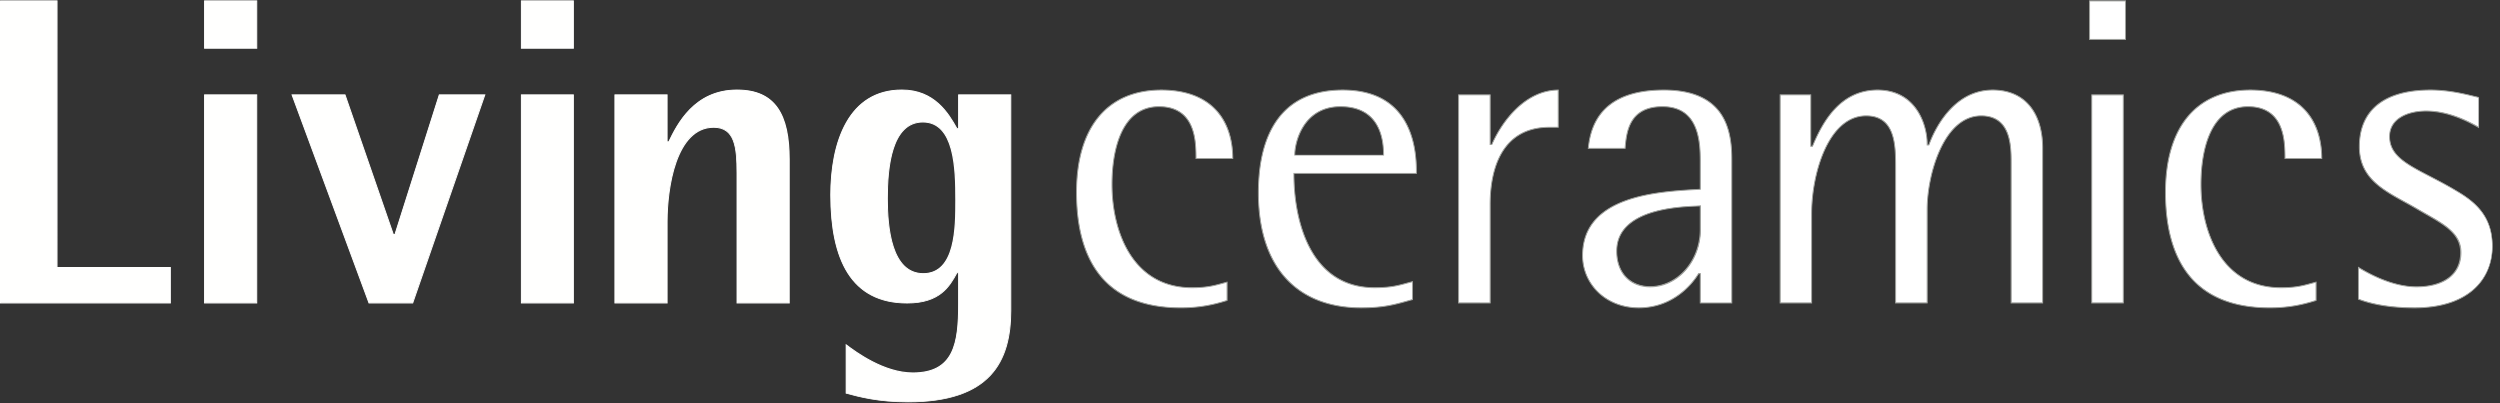 <svg xmlns="http://www.w3.org/2000/svg" width="124" height="20" viewBox="0 0 124 20"><rect x="0" y="0" width="124" height="20" fill="#333333" stroke="none"/><defs><clipPath id="ss5xa"><path d="M0 .02h50.156v19.934H0z"></path></clipPath></defs><g><g><g><g><path fill="#fff" d="M116.986 14.835V13.26l.003.002c1.305.793 2.28.96 2.87.96 1.38 0 2.203-.637 2.203-1.703 0-.923-.78-1.368-1.77-1.931a35.53 35.53 0 0 1-.464-.268c-.18-.105-.365-.207-.545-.305-1.159-.636-2.253-1.237-2.253-2.746 0-1.81 1.252-2.808 3.526-2.808.885 0 1.667.191 2.134.305.1.024.187.046.26.061v1.486l-.009-.005c-.39-.22-1.425-.806-2.602-.806-.836 0-1.811.332-1.811 1.266 0 .936.841 1.373 2.006 1.978.399.207.85.442 1.317.723.922.54 1.774 1.247 1.774 2.745 0 1.474-1.012 3.048-3.853 3.048-1.384 0-2.277-.231-2.786-.428zm-4.412.428c-1.812 0-3.167-.555-4.027-1.649-.752-.956-1.134-2.328-1.134-4.078 0-3.224 1.532-5.074 4.203-5.074 2.246 0 3.538 1.237 3.548 3.394h-1.825c0-.851-.017-2.57-1.832-2.57-2.107 0-2.334 2.698-2.334 3.858 0 2.363 1.04 5.122 3.967 5.122.724 0 1.074-.096 1.518-.216.07-.02.144-.04.223-.06v.909a7.151 7.151 0 0 1-2.307.364zm-31.289 0c-.785 0-1.501-.276-2.017-.777a2.51 2.51 0 0 1-.768-1.813c0-2.965 3.704-3.17 5.694-3.28l.144-.009V7.99c0-1.259-.213-2.704-1.876-2.704-1.663 0-1.787 1.285-1.853 2.07h-1.825c.177-1.92 1.435-2.893 3.743-2.893 3.025 0 3.374 1.963 3.374 3.44v7.121h-1.563v-1.46h-.082l-.006.013c-.242.395-1.167 1.687-2.965 1.687zm3.037-5.054l-.199.01c-.972.043-3.93.175-3.93 2.23 0 1.072.653 1.764 1.663 1.764 1.374 0 2.492-1.279 2.492-2.85v-1.156zm-16.805 5.054c-3.238 0-5.095-2.08-5.095-5.705 0-1.563.324-2.793.962-3.657.706-.955 1.789-1.439 3.218-1.439 1.551 0 2.628.592 3.2 1.76.45.917.458 1.924.458 2.375h-6.078v.024c0 .817.103 2.38.795 3.68.695 1.303 1.777 1.965 3.216 1.965.767 0 1.146-.103 1.586-.223.09-.024.184-.05.285-.075v.887l-.127.036c-.763.216-1.314.372-2.42.372zm-1.029-9.978c-1.847 0-2.263 1.76-2.263 2.378v.024h4.396v-.024c0-1.085-.37-2.378-2.133-2.378zm-7.927 9.978c-1.812 0-3.167-.555-4.028-1.649-.752-.956-1.133-2.328-1.133-4.078 0-3.224 1.532-5.074 4.202-5.074 2.247 0 3.539 1.237 3.548 3.394h-1.824c0-.851-.018-2.57-1.833-2.57-2.106 0-2.333 2.698-2.333 3.858 0 2.363 1.039 5.122 3.967 5.122.723 0 1.074-.096 1.518-.216.071-.02.144-.04.222-.06v.909a7.153 7.153 0 0 1-2.306.364zm45.196-10.56h1.563v10.32h-1.563zm-4 10.32V8.077c0-.816 0-2.334-1.483-2.334-1.05 0-1.692.917-2.046 1.686-.47 1.021-.636 2.197-.636 2.957v4.637h-1.564V8.338c0-1.095 0-2.595-1.462-2.595-1.865 0-2.704 2.842-2.704 4.86v4.42H88.3V4.703h1.52V7.25h.083l.007-.015c.496-1.19 1.37-2.774 3.224-2.774 1.945 0 2.459 1.766 2.459 2.7v.024h.085l.006-.016c.23-.635 1.14-2.708 3.157-2.708 1.554 0 2.48 1.083 2.48 2.896v7.665zm-27.405 0V4.703h1.564v2.46H74l.006-.014c.571-1.292 1.733-2.672 3.286-2.687V6.31h-.433c-2.56 0-2.943 2.404-2.943 3.837v4.877zM103.648.04h1.781v1.912h-1.781z"></path></g><g><path fill="#a0a29e" d="M103.666 1.932h1.733V.07h-1.733zm16.89 2.559c-1.147 0-2.033.247-2.631.735-.582.475-.877 1.164-.877 2.049 0 1.493 1.09 2.091 2.244 2.724.18.098.366.2.546.305.16.094.315.183.466.268.997.567 1.784 1.015 1.784 1.953 0 1.08-.834 1.726-2.23 1.726-.588 0-1.558-.164-2.854-.943v1.514c.511.195 1.398.421 2.767.421 1.25 0 2.263-.318 2.931-.919.591-.531.903-1.259.903-2.104 0-1.486-.848-2.188-1.765-2.725-.466-.28-.918-.515-1.318-.722-1.174-.609-2.022-1.049-2.022-2 0-.952.99-1.29 1.838-1.29 1.16 0 2.18.561 2.591.793V4.852a12.45 12.45 0 0 1-.242-.057c-.467-.114-1.248-.304-2.131-.304zm-8.946 0c-2.656 0-4.178 1.84-4.178 5.05 0 1.743.38 3.11 1.128 4.062.856 1.088 2.204 1.64 4.008 1.64.935 0 1.592-.142 2.283-.358v-.86l-.193.052c-.445.121-.797.217-1.523.217-2.947 0-3.992-2.772-3.992-5.146 0-.718.082-1.75.473-2.583.404-.862 1.038-1.3 1.885-1.3.8 0 1.348.338 1.627 1.005.221.528.23 1.142.23 1.566h1.776c-.01-.962-.289-1.772-.81-2.342-.607-.666-1.52-1.003-2.714-1.003zm-12.775 0c-.838 0-1.578.362-2.2 1.075-.54.62-.834 1.337-.935 1.616l-.012.032h-.126v-.048c0-.644-.202-1.288-.555-1.766-.437-.595-1.087-.91-1.88-.91-1.839 0-2.708 1.575-3.202 2.76l-.012.03h-.124V4.73h-1.472v10.273h1.515v-4.395c0-2.029.846-4.885 2.728-4.885 1.487 0 1.487 1.514 1.487 2.62v6.66h1.515V10.39c0-.762.168-1.942.639-2.967.356-.776 1.004-1.7 2.067-1.7 1.508 0 1.508 1.534 1.508 2.358v6.922h1.515V7.362c0-.854-.212-1.569-.613-2.067-.43-.534-1.05-.804-1.843-.804zm-16.314 0c-2.282 0-3.532.957-3.716 2.844h1.776c.068-.795.205-2.07 1.875-2.07 1.9 0 1.9 1.912 1.9 2.729v1.418l-.045.002-.122.007c-1.982.11-5.67.315-5.67 3.256 0 .68.27 1.318.76 1.796.511.497 1.222.77 2 .77.735 0 1.406-.22 1.995-.652.532-.39.84-.846.949-1.024l.014-.023h.12v1.46h1.514V7.905c0-.629-.056-1.547-.547-2.26-.527-.766-1.47-1.155-2.803-1.155zm-.67 9.76c-1.025 0-1.687-.703-1.687-1.792 0-.89.55-1.53 1.636-1.9.867-.295 1.846-.339 2.316-.36a7.18 7.18 0 0 0 .198-.01l.052-.004v1.185c0 1.589-1.128 2.881-2.516 2.881zm-15.254-9.76c-1.422 0-2.498.48-3.2 1.429-.634.859-.957 2.084-.957 3.642 0 3.61 1.849 5.681 5.072 5.681 1.102 0 1.651-.156 2.412-.371l.11-.03v-.839l-.255.068c-.44.12-.821.223-1.592.223-1.449 0-2.538-.665-3.237-1.978-.695-1.303-.798-2.872-.798-3.69v-.05h6.078c0-.46-.016-1.443-.456-2.34-.567-1.158-1.636-1.745-3.177-1.745zm-2.402 3.224v-.048c0-.272.092-.876.435-1.415.287-.45.842-.987 1.857-.987 1.882 0 2.163 1.505 2.163 2.402v.048zm-6.598-3.224c-2.656 0-4.178 1.84-4.178 5.05 0 1.743.38 3.11 1.127 4.062.856 1.088 2.205 1.64 4.009 1.64a7.12 7.12 0 0 0 2.282-.358v-.86l-.191.052c-.446.121-.798.217-1.525.217-2.946 0-3.991-2.772-3.991-5.146 0-.718.082-1.75.473-2.583.404-.862 1.038-1.3 1.884-1.3.8 0 1.348.338 1.627 1.005.222.528.23 1.142.23 1.566h1.776c-.009-.963-.288-1.772-.81-2.342-.607-.666-1.52-1.003-2.713-1.003zm19.665 0c-.722.013-1.403.32-2.025.912-.656.624-1.043 1.37-1.215 1.76l-.013.03h-.123V4.73H72.37v10.272h1.516V10.15c0-1.081.213-1.995.617-2.642.504-.809 1.295-1.219 2.35-1.219h.41zm26.513 10.512h1.515V4.731h-1.515zM103.618.02h1.83v1.96h-1.83zm19.342 4.793V6.36c-.348-.195-1.414-.827-2.632-.827-.936 0-1.784.392-1.784 1.241 0 1.242 1.501 1.59 3.307 2.68 1 .588 1.783 1.307 1.783 2.767 0 1.612-1.153 3.072-3.872 3.072-1.414 0-2.306-.24-2.806-.436v-1.634c.218.13 1.544.98 2.893.98 1.196 0 2.176-.5 2.176-1.677 0-1.046-1.001-1.46-2.22-2.179C118.5 9.584 117 9.04 117 7.275c0-1.787 1.196-2.833 3.545-2.833 1.088 0 2.002.284 2.415.371zm-7.777 3.072h-1.874c0-.828 0-2.571-1.808-2.571-1.83 0-2.31 2.113-2.31 3.834 0 2.222.937 5.098 3.944 5.098.85 0 1.176-.13 1.764-.283v.958c-.762.24-1.416.37-2.33.37-3.878 0-5.186-2.505-5.186-5.75 0-3.4 1.678-5.099 4.227-5.099 2.57 0 3.573 1.57 3.573 3.443zm-13.844-.523v7.69h-1.612V8.08c0-.806 0-2.31-1.459-2.31-1.852 0-2.658 2.92-2.658 4.619v4.662h-1.612v-6.71c0-1.111 0-2.57-1.438-2.57-1.852 0-2.68 2.832-2.68 4.836v4.444H88.27V4.682h1.568v2.549h.044c.544-1.307 1.438-2.789 3.246-2.789s2.483 1.57 2.483 2.724h.044c.261-.72 1.198-2.724 3.18-2.724 1.678 0 2.505 1.22 2.505 2.92zm-15.419.544v7.146h-1.612v-1.46h-.043c-.306.502-1.264 1.7-2.985 1.7-1.677 0-2.81-1.22-2.81-2.615 0-3.05 3.899-3.202 5.838-3.311V7.994c0-1.112-.13-2.68-1.852-2.68-1.655 0-1.765 1.285-1.83 2.07h-1.873c.108-1.264.74-2.942 3.768-2.942 3.05 0 3.399 1.983 3.399 3.464zm-1.612 3.461v-1.13c-.566.044-4.096 0-4.096 2.217 0 1.108.697 1.739 1.634 1.739 1.307 0 2.462-1.218 2.462-2.826zm-6.997-5.03h-.458c-2.266 0-2.919 1.918-2.919 3.813v4.902h-1.612V4.682h1.612v2.462h.044c.5-1.133 1.656-2.702 3.333-2.702zm-7.033 2.288H64.2c0 2.288.785 5.62 3.987 5.62.937 0 1.285-.151 1.895-.304v.937c-.85.24-1.394.414-2.57.414-3.094 0-5.12-1.917-5.12-5.73 0-2.963 1.177-5.12 4.205-5.12 3.681 0 3.681 3.334 3.681 4.183zm-1.677-.948c0-.897-.262-2.363-2.114-2.363-1.851 0-2.243 1.794-2.243 2.363zm-7.432.208h-1.873c0-.828 0-2.571-1.809-2.571-1.83 0-2.309 2.113-2.309 3.834 0 2.222.937 5.098 3.943 5.098.85 0 1.177-.13 1.765-.283v.958c-.763.24-1.416.37-2.331.37-3.878 0-5.185-2.505-5.185-5.75 0-3.4 1.677-5.099 4.227-5.099 2.57 0 3.572 1.57 3.572 3.443zm42.558-3.203h1.611v10.37h-1.611z"></path></g><g><g></g><g clip-path="url(#ss5xa)"><path fill="#fffffe" d="M42 19.514l-.034-.01V17.11c1.224.924 2.337 1.392 3.309 1.392.944 0 1.566-.321 1.903-.983.321-.63.365-1.536.365-2.42v-1.572h-.082l-.007.013c-.345.63-.817 1.491-2.462 1.491-1.324 0-2.314-.5-2.94-1.487-.563-.887-.849-2.19-.849-3.873 0-1.016.135-2.464.776-3.593.608-1.072 1.534-1.615 2.751-1.615 1.66 0 2.352 1.24 2.724 1.906l.007.013h.082V4.702h2.587v10.701c0 1.44-.335 2.494-1.025 3.226-.828.88-2.16 1.306-4.07 1.306-1.46 0-2.37-.243-3.035-.421zm3.776-13.466c-1.173 0-1.767 1.276-1.767 3.793 0 2.474.601 3.728 1.788 3.728 1.615 0 1.615-2.293 1.615-3.663 0-1.348 0-3.858-1.636-3.858zm-9.222 8.975V8.577c0-1.24-.088-2.268-1.158-2.268-2.246 0-2.311 4.187-2.311 4.665v4.05h-2.588V4.701h2.588v2.331h.083l.006-.013c.405-.83 1.247-2.558 3.377-2.558 1.791 0 2.59 1.061 2.59 3.44v7.121zM25.857 4.703h2.578v10.32h-2.578zM18.3 15.022l-3.817-10.32h2.627l2.397 6.927h.078l2.201-6.928h2.257l-3.578 10.321zm-8.156-10.32h2.588v10.32h-2.588zM.02 15.022V.04h2.805v13.224h5.62v1.76zM25.857.04h2.578v2.348h-2.578zm-15.714 0h2.588v2.348h-2.588z"></path></g><g clip-path="url(#ss5xa)"><path fill="#fffffe" d="M25.886 2.368h2.529v-2.3h-2.529zm-15.714 0h2.539v-2.3h-2.54zM2.805.068H.05v14.935h8.377v-1.71h-5.62zm41.93 4.423c-1.208 0-2.127.539-2.73 1.602-.64 1.124-.773 2.568-.773 3.581 0 1.678.284 2.977.845 3.86.621.98 1.604 1.476 2.919 1.476.717 0 1.268-.16 1.685-.488.374-.294.586-.68.756-.99l.014-.026h.12v1.596c0 .888-.044 1.796-.367 2.431-.341.67-.97.997-1.925.997-.966 0-2.071-.46-3.285-1.368v2.328l.016.005c.664.177 1.572.42 3.03.42 1.903 0 3.228-.424 4.051-1.298.686-.727 1.02-1.777 1.02-3.21V4.732h-2.54v1.678h-.12l-.014-.025c-.37-.661-1.057-1.893-2.702-1.893zm1.067 9.106c-1.203 0-1.813-1.262-1.813-3.752 0-1.05.096-1.858.293-2.47.288-.894.792-1.347 1.498-1.347 1.66 0 1.66 2.526 1.66 3.883 0 1.379 0 3.686-1.638 3.686zm-9.254-9.106c-2.112 0-2.949 1.718-3.35 2.543l-.014.028h-.122V4.73h-2.536v10.272h2.536v-4.025c0-.48.065-4.689 2.333-4.689.494 0 .82.22.995.671.154.398.185.936.185 1.622v6.421h2.536V7.906c0-2.362-.79-3.415-2.563-3.415zM25.886 15.003h2.529V4.731h-2.529zM24.012 4.731h-2.205l-2.19 6.894-.01.034h-.114L17.096 4.73h-2.575l3.799 10.272h2.132zm-13.84 10.272h2.539V4.731h-2.54zM25.837.02h2.627v2.396h-2.627zm-15.714 0h2.636v2.396h-2.636zm-7.27 13.224h5.621v1.808H0V.02h2.854zM47.48 6.359h.043V4.682h2.636v10.719c0 2.57-1.046 4.553-5.12 4.553-1.503 0-2.44-.262-3.093-.436v-2.462c.544.414 1.917 1.416 3.333 1.416 2.026 0 2.244-1.46 2.244-3.376v-1.547h-.043c-.37.675-.85 1.503-2.484 1.503-2.81 0-3.813-2.2-3.813-5.381 0-2.636.893-5.229 3.552-5.229 1.633 0 2.33 1.177 2.745 1.917zm-.098 3.552c0-1.569-.065-3.835-1.607-3.835s-1.738 2.244-1.738 3.77c0 1.437.196 3.703 1.76 3.703 1.585 0 1.585-2.288 1.585-3.638zM39.17 7.906v7.146h-2.636v-6.47c0-1.286-.11-2.244-1.133-2.244-1.852 0-2.288 2.984-2.288 4.64v4.074h-2.636V4.682h2.636v2.331h.044c.414-.85 1.263-2.57 3.398-2.57 1.939 0 2.615 1.263 2.615 3.463zM25.837 4.682h2.627v10.37h-2.627zm-5.35 10.37h-2.201l-3.834-10.37h2.679l2.397 6.928h.043l2.2-6.928h2.31zM10.122 4.682h2.636v10.37h-2.636z"></path></g></g></g></g></g></svg>
